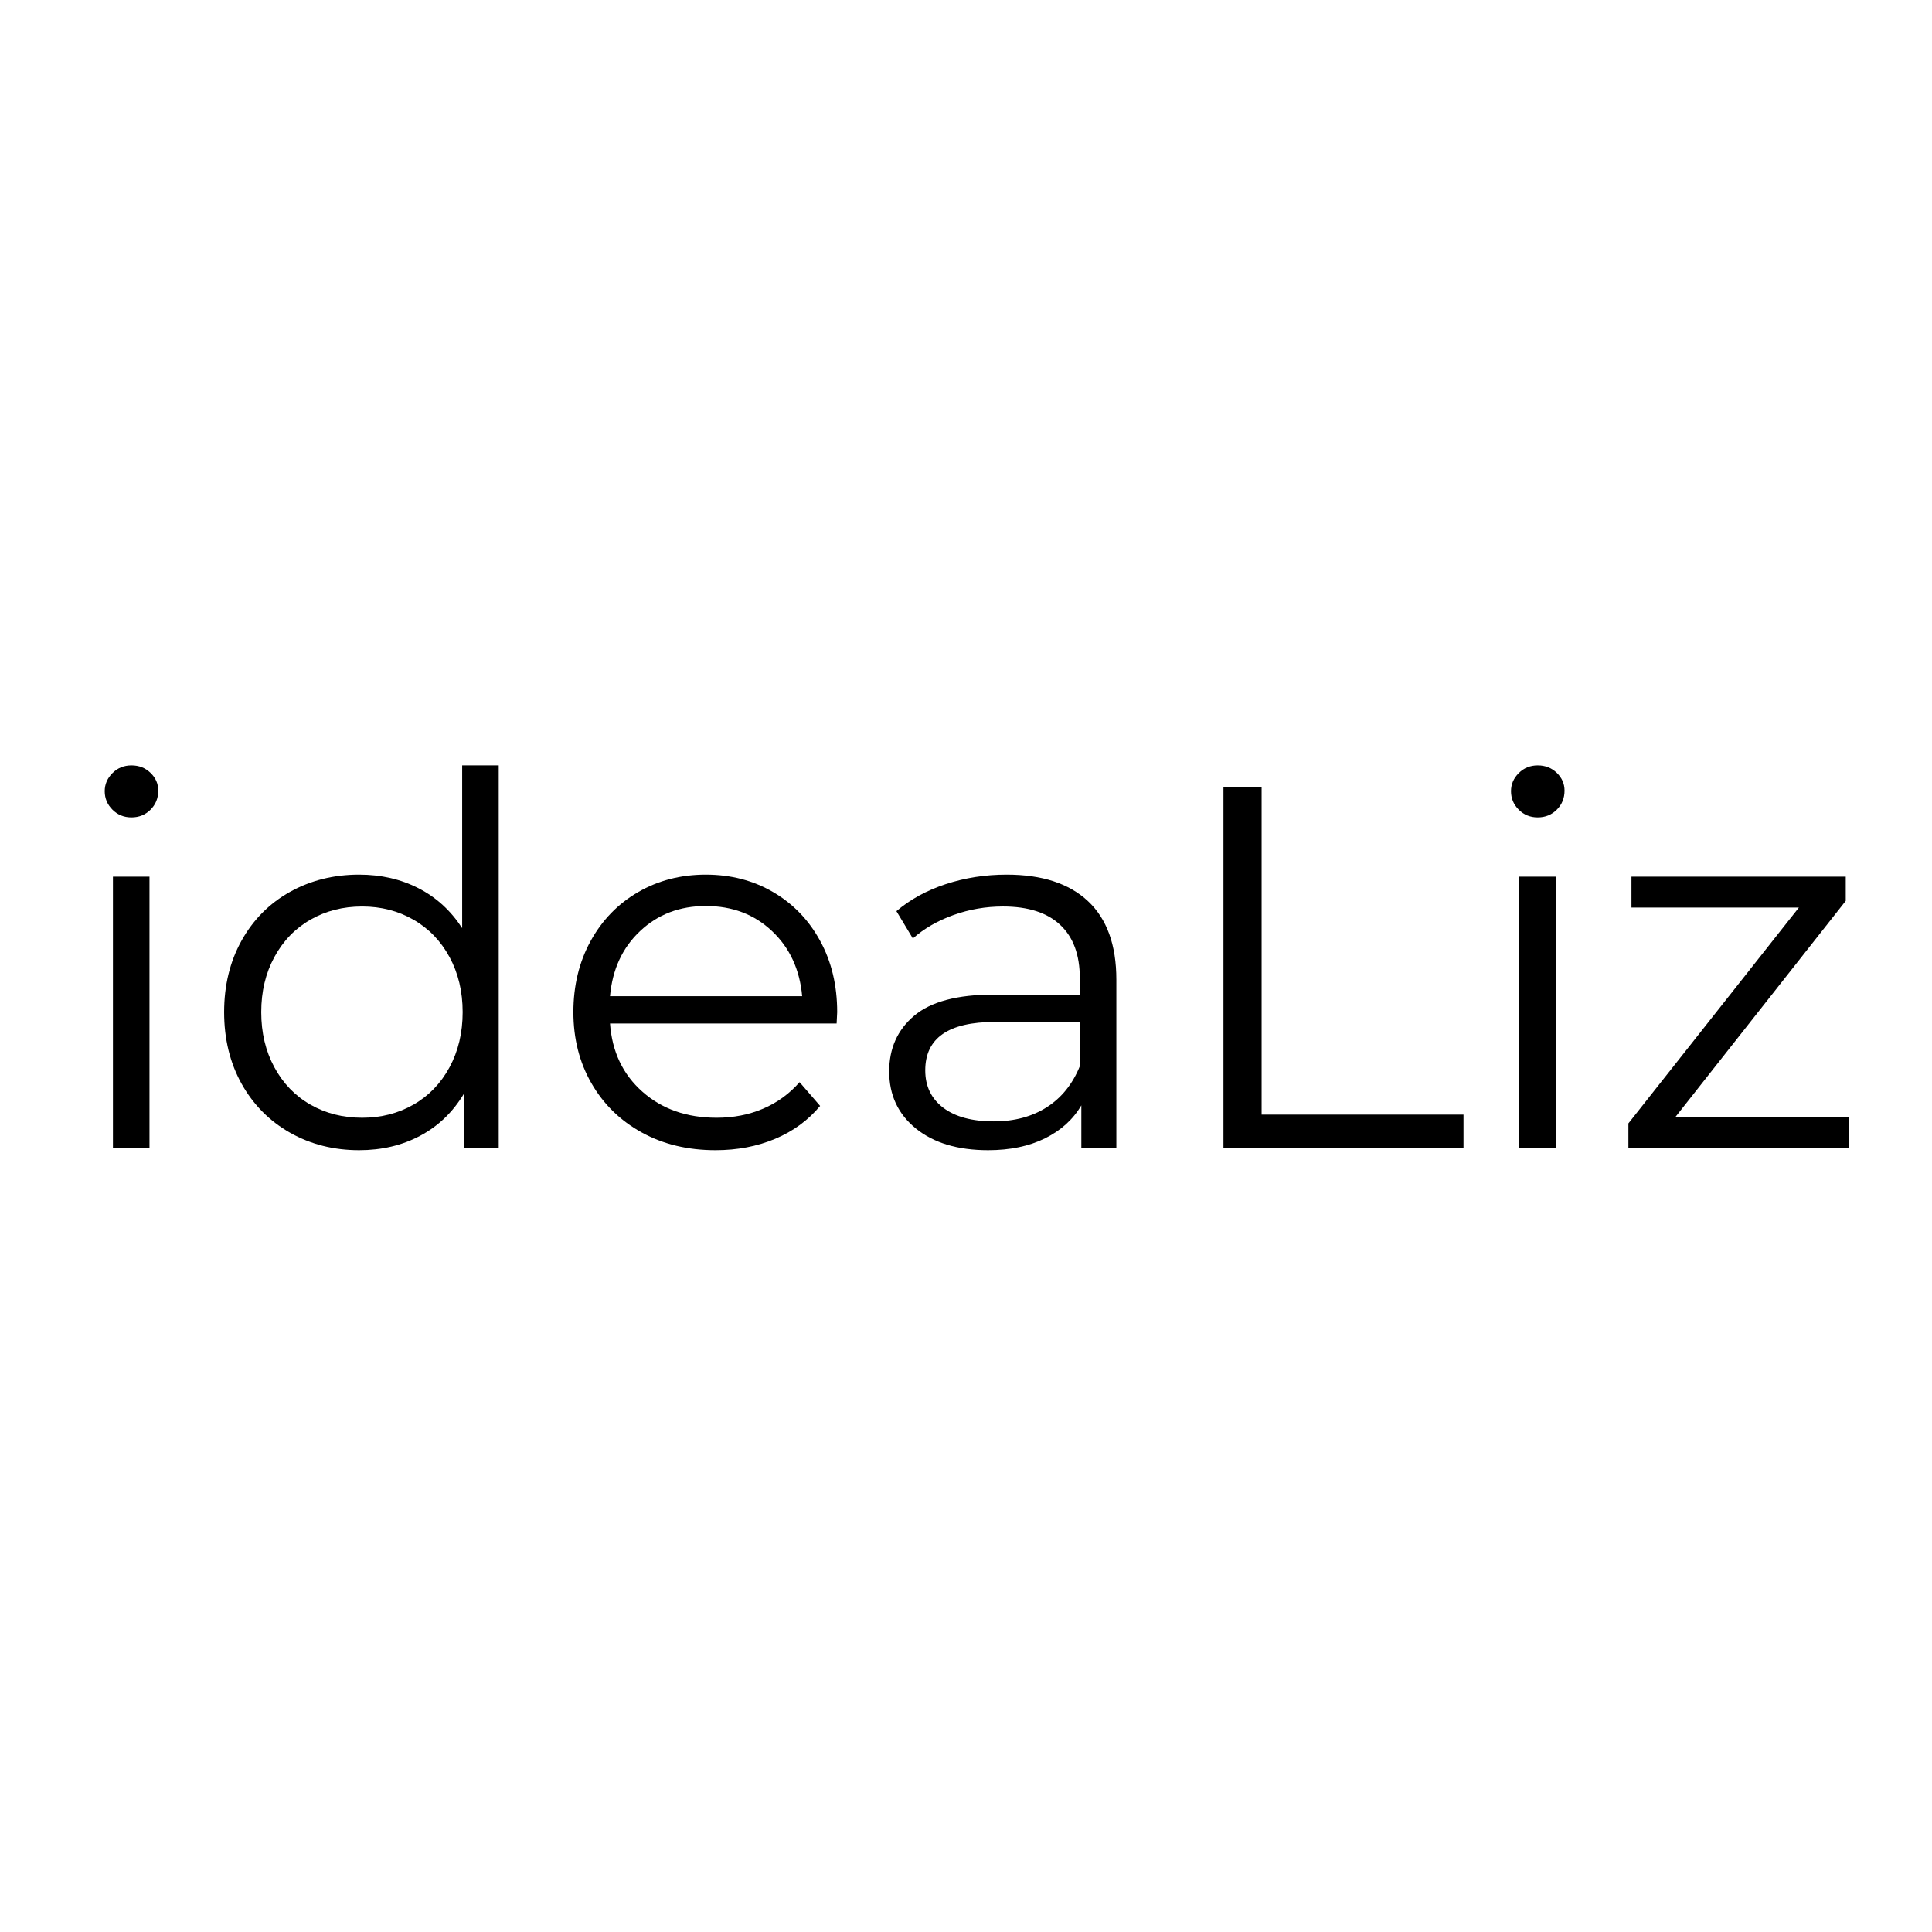 <svg xmlns="http://www.w3.org/2000/svg" xmlns:xlink="http://www.w3.org/1999/xlink" width="500" viewBox="0 0 375 375" height="500" preserveAspectRatio="xMidYMid meet"><defs></defs><g id="20feed3f6a"><g style="fill:#000000;fill-opacity:1;"><g transform="translate(12.015, 222.75)"><path style="stroke:none" d="M 9.906 -52.594 L 17 -52.594 L 17 0 L 9.906 0 Z M 13.5 -64.094 C 12.039 -64.094 10.812 -64.594 9.812 -65.594 C 8.812 -66.594 8.312 -67.789 8.312 -69.188 C 8.312 -70.52 8.812 -71.688 9.812 -72.688 C 10.812 -73.688 12.039 -74.188 13.5 -74.188 C 14.969 -74.188 16.203 -73.703 17.203 -72.734 C 18.203 -71.766 18.703 -70.617 18.703 -69.297 C 18.703 -67.828 18.203 -66.594 17.203 -65.594 C 16.203 -64.594 14.969 -64.094 13.5 -64.094 Z M 13.5 -64.094 "></path></g></g><g style="fill:#000000;fill-opacity:1;"><g transform="translate(38.91, 222.75)"><path style="stroke:none" d="M 57.891 -74.188 L 57.891 0 L 51.094 0 L 51.094 -10.391 C 48.957 -6.859 46.141 -4.16 42.641 -2.297 C 39.141 -0.43 35.191 0.5 30.797 0.5 C 25.859 0.5 21.391 -0.629 17.391 -2.891 C 13.391 -5.16 10.254 -8.328 7.984 -12.391 C 5.723 -16.461 4.594 -21.098 4.594 -26.297 C 4.594 -31.492 5.723 -36.125 7.984 -40.188 C 10.254 -44.258 13.391 -47.41 17.391 -49.641 C 21.391 -51.867 25.859 -52.984 30.797 -52.984 C 35.055 -52.984 38.906 -52.098 42.344 -50.328 C 45.781 -48.566 48.598 -45.988 50.797 -42.594 L 50.797 -74.188 Z M 31.391 -5.797 C 35.055 -5.797 38.375 -6.645 41.344 -8.344 C 44.312 -10.039 46.645 -12.457 48.344 -15.594 C 50.039 -18.727 50.891 -22.297 50.891 -26.297 C 50.891 -30.297 50.039 -33.859 48.344 -36.984 C 46.645 -40.117 44.312 -42.535 41.344 -44.234 C 38.375 -45.941 35.055 -46.797 31.391 -46.797 C 27.66 -46.797 24.312 -45.941 21.344 -44.234 C 18.375 -42.535 16.039 -40.117 14.344 -36.984 C 12.645 -33.859 11.797 -30.297 11.797 -26.297 C 11.797 -22.297 12.645 -18.727 14.344 -15.594 C 16.039 -12.457 18.375 -10.039 21.344 -8.344 C 24.312 -6.645 27.66 -5.797 31.391 -5.797 Z M 31.391 -5.797 "></path></g></g><g style="fill:#000000;fill-opacity:1;"><g transform="translate(106.7, 222.75)"><path style="stroke:none" d="M 55.688 -24.094 L 11.703 -24.094 C 12.098 -18.625 14.195 -14.207 18 -10.844 C 21.801 -7.477 26.598 -5.797 32.391 -5.797 C 35.66 -5.797 38.66 -6.379 41.391 -7.547 C 44.129 -8.711 46.5 -10.43 48.5 -12.703 L 52.484 -8.094 C 50.16 -5.301 47.25 -3.172 43.75 -1.703 C 40.25 -0.234 36.395 0.5 32.188 0.5 C 26.789 0.5 22.008 -0.648 17.844 -2.953 C 13.676 -5.254 10.426 -8.438 8.094 -12.5 C 5.758 -16.562 4.594 -21.16 4.594 -26.297 C 4.594 -31.43 5.707 -36.031 7.938 -40.094 C 10.176 -44.156 13.242 -47.316 17.141 -49.578 C 21.047 -51.848 25.43 -52.984 30.297 -52.984 C 35.16 -52.984 39.523 -51.848 43.391 -49.578 C 47.254 -47.316 50.285 -44.172 52.484 -40.141 C 54.691 -36.109 55.797 -31.492 55.797 -26.297 Z M 30.297 -46.891 C 25.234 -46.891 20.984 -45.27 17.547 -42.031 C 14.109 -38.801 12.16 -34.586 11.703 -29.391 L 49 -29.391 C 48.531 -34.586 46.578 -38.801 43.141 -42.031 C 39.711 -45.27 35.43 -46.891 30.297 -46.891 Z M 30.297 -46.891 "></path></g></g><g style="fill:#000000;fill-opacity:1;"><g transform="translate(167.09, 222.75)"><path style="stroke:none" d="M 28.297 -52.984 C 35.16 -52.984 40.426 -51.266 44.094 -47.828 C 47.758 -44.398 49.594 -39.32 49.594 -32.594 L 49.594 0 L 42.797 0 L 42.797 -8.203 C 41.191 -5.461 38.836 -3.328 35.734 -1.797 C 32.641 -0.266 28.961 0.5 24.703 0.5 C 18.828 0.5 14.156 -0.898 10.688 -3.703 C 7.227 -6.504 5.5 -10.203 5.5 -14.797 C 5.5 -19.266 7.113 -22.863 10.344 -25.594 C 13.582 -28.332 18.734 -29.703 25.797 -29.703 L 42.5 -29.703 L 42.5 -32.891 C 42.5 -37.422 41.227 -40.867 38.688 -43.234 C 36.156 -45.609 32.457 -46.797 27.594 -46.797 C 24.258 -46.797 21.055 -46.242 17.984 -45.141 C 14.922 -44.047 12.289 -42.531 10.094 -40.594 L 6.906 -45.891 C 9.562 -48.16 12.754 -49.91 16.484 -51.141 C 20.223 -52.367 24.16 -52.984 28.297 -52.984 Z M 25.797 -5.094 C 29.797 -5.094 33.227 -6.008 36.094 -7.844 C 38.957 -9.676 41.094 -12.328 42.5 -15.797 L 42.5 -24.391 L 26 -24.391 C 17 -24.391 12.5 -21.258 12.5 -15 C 12.5 -11.926 13.664 -9.504 16 -7.734 C 18.332 -5.973 21.598 -5.094 25.797 -5.094 Z M 25.797 -5.094 "></path></g></g><g style="fill:#000000;fill-opacity:1;"><g transform="translate(226.081, 222.75)"><path style="stroke:none" d="M 11.391 -69.984 L 18.797 -69.984 L 18.797 -6.406 L 57.984 -6.406 L 57.984 0 L 11.391 0 Z M 11.391 -69.984 "></path></g></g><g style="fill:#000000;fill-opacity:1;"><g transform="translate(284.972, 222.75)"><path style="stroke:none" d="M 9.906 -52.594 L 17 -52.594 L 17 0 L 9.906 0 Z M 13.5 -64.094 C 12.039 -64.094 10.812 -64.594 9.812 -65.594 C 8.812 -66.594 8.312 -67.789 8.312 -69.188 C 8.312 -70.52 8.812 -71.688 9.812 -72.688 C 10.812 -73.688 12.039 -74.188 13.5 -74.188 C 14.969 -74.188 16.203 -73.703 17.203 -72.734 C 18.203 -71.766 18.703 -70.617 18.703 -69.297 C 18.703 -67.828 18.203 -66.594 17.203 -65.594 C 16.203 -64.594 14.969 -64.094 13.5 -64.094 Z M 13.5 -64.094 "></path></g></g><g style="fill:#000000;fill-opacity:1;"><g transform="translate(311.868, 222.75)"><path style="stroke:none" d="M 47 -5.906 L 47 0 L 4.203 0 L 4.203 -4.703 L 37.297 -46.594 L 4.797 -46.594 L 4.797 -52.594 L 46.391 -52.594 L 46.391 -47.891 L 13.297 -5.906 Z M 47 -5.906 "></path></g></g></g></svg>